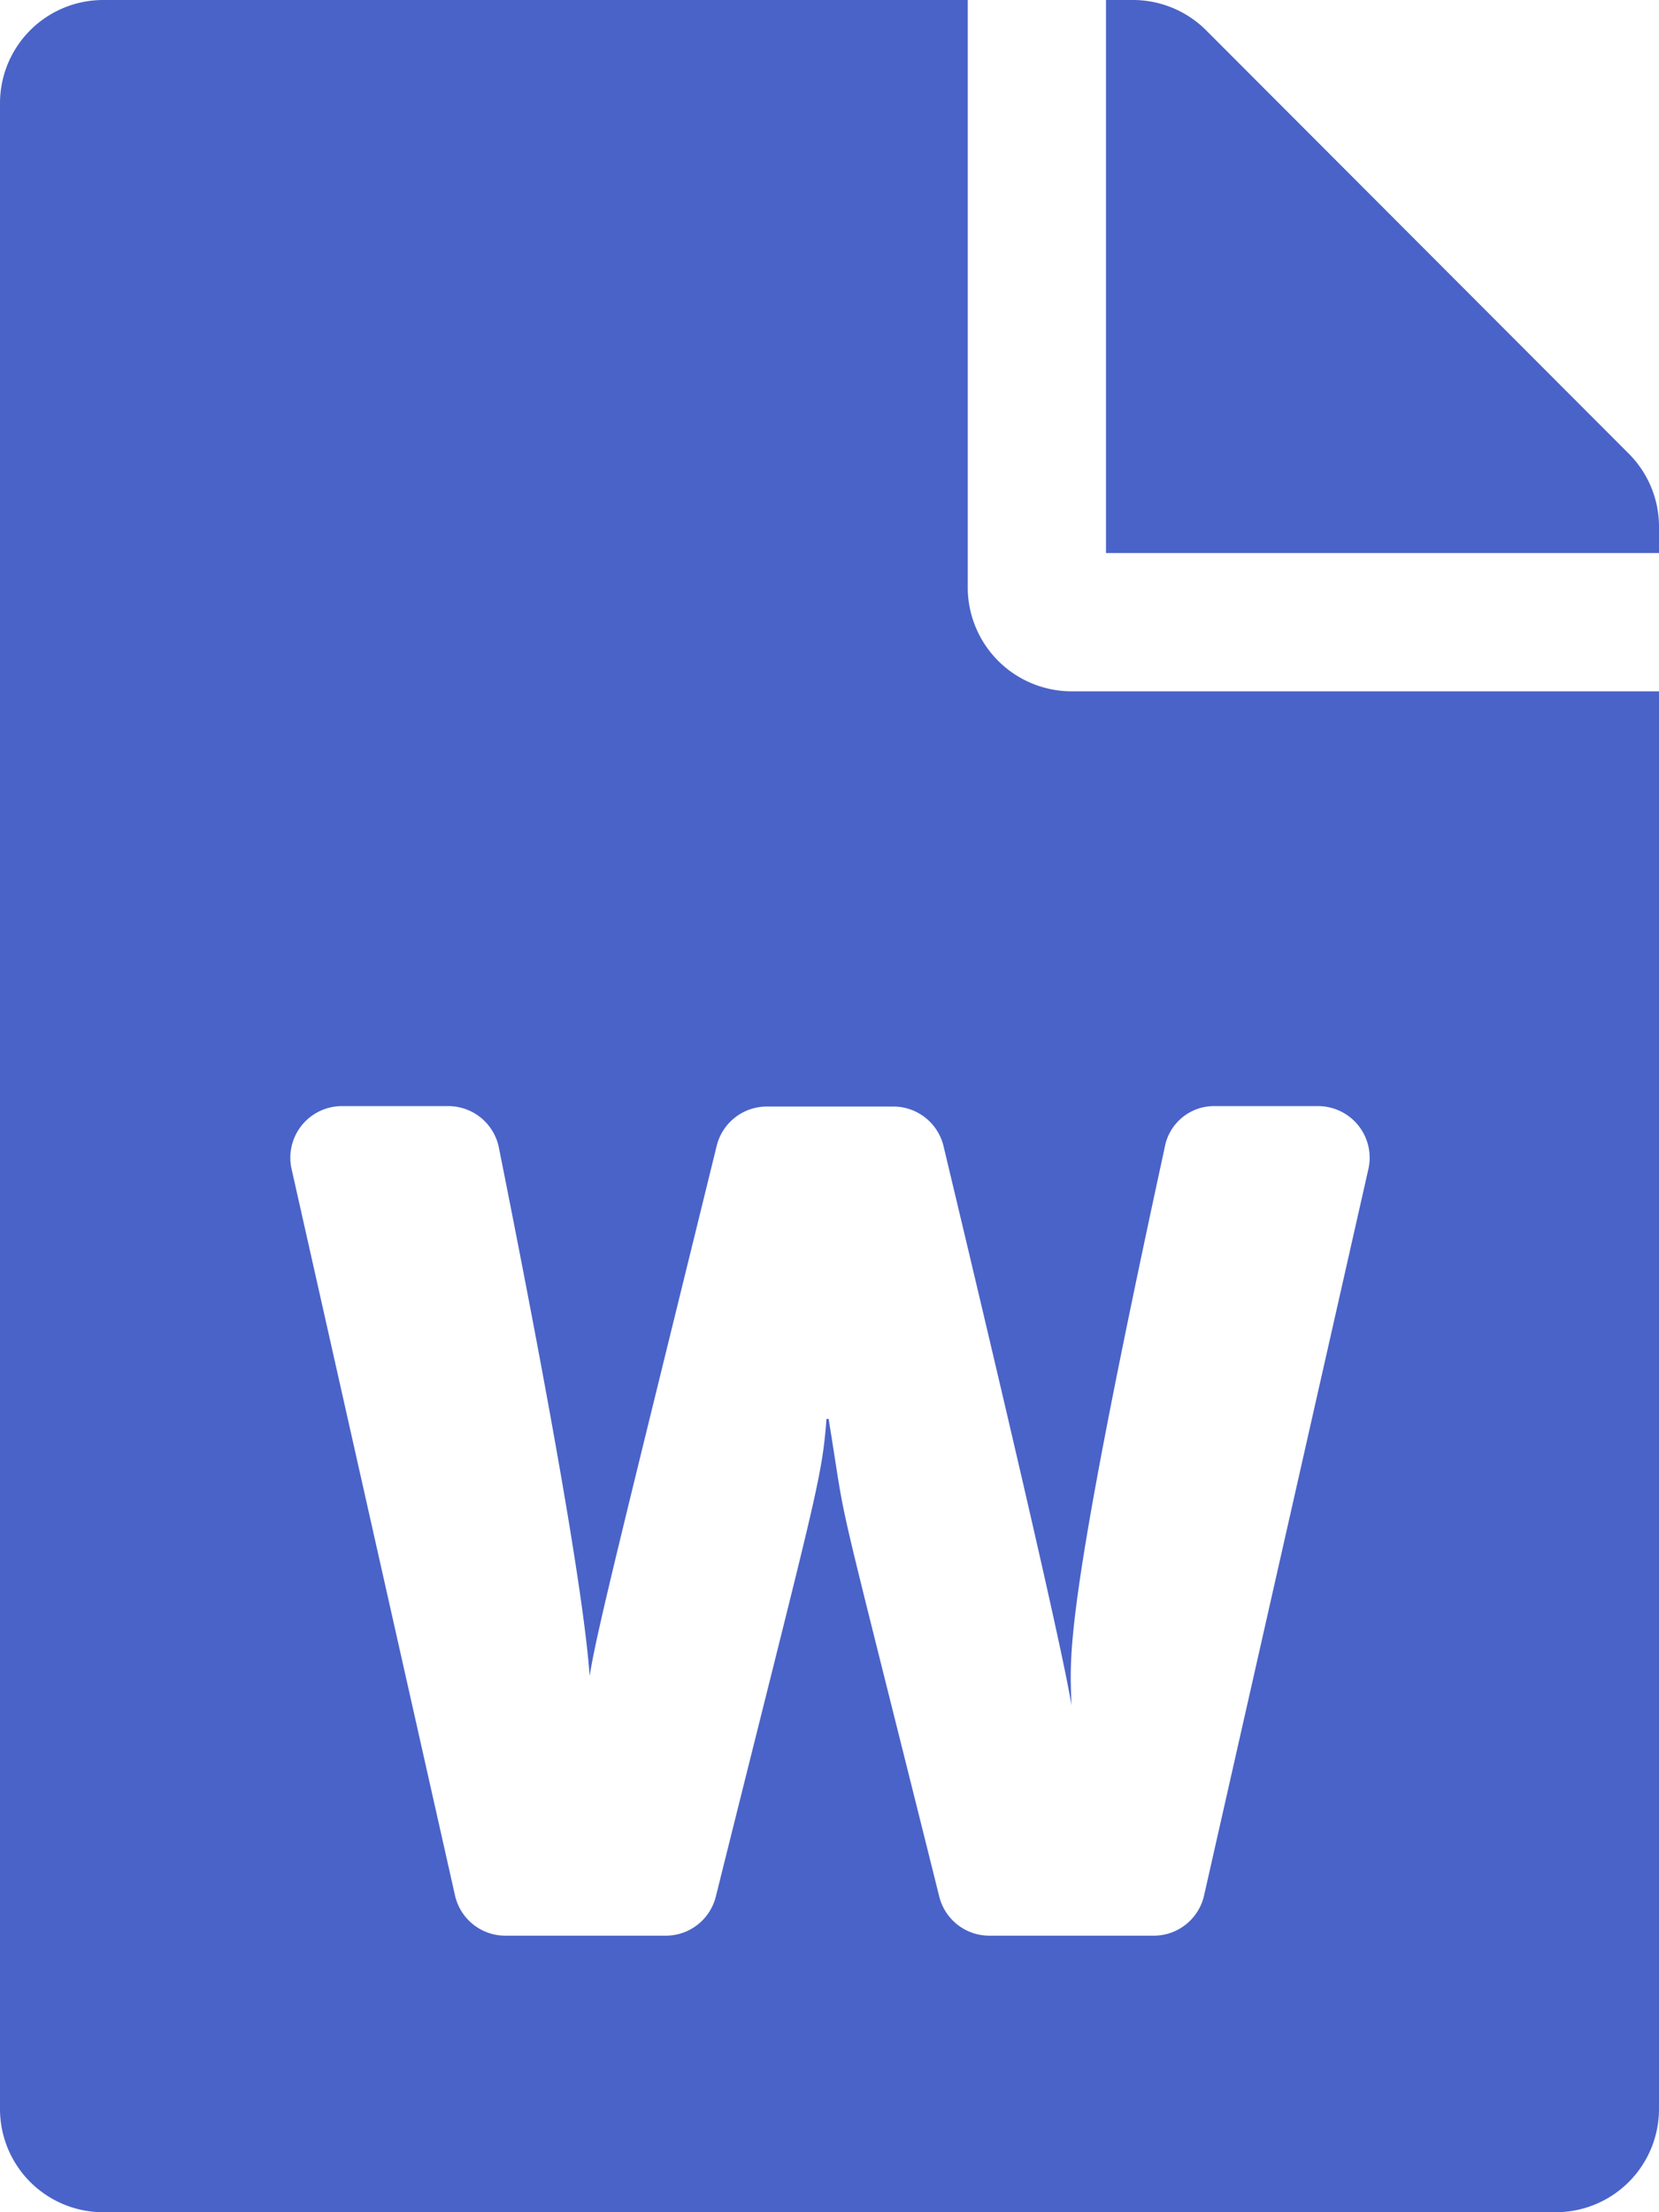 <svg xmlns="http://www.w3.org/2000/svg" width="22.5" height="30" viewBox="0 0 22.5 30">
  <path id="Icon_awesome-file-word" data-name="Icon awesome-file-word" d="M13.125,7.969V0H1.406A1.4,1.4,0,0,0,0,1.406V28.594A1.4,1.4,0,0,0,1.406,30H21.094A1.4,1.4,0,0,0,22.5,28.594V9.375H14.531A1.41,1.41,0,0,1,13.125,7.969ZM16.471,15h1.4a.7.7,0,0,1,.686.861L16.33,25.705a.7.7,0,0,1-.686.545H13.418a.7.7,0,0,1-.68-.533c-1.512-6.064-1.219-4.758-1.5-6.475h-.029c-.064.838-.141,1.02-1.5,6.475a.7.7,0,0,1-.68.533H6.855A.7.7,0,0,1,6.17,25.7L3.955,15.855A.7.7,0,0,1,4.641,15H6.076a.7.7,0,0,1,.691.568c.914,4.57,1.178,6.416,1.23,7.16.094-.6.428-1.916,1.723-7.189a.7.7,0,0,1,.686-.533h1.705a.7.7,0,0,1,.686.539c1.406,5.883,1.688,7.266,1.734,7.582-.012-.656-.152-1.043,1.266-7.57A.679.679,0,0,1,16.471,15ZM22.5,7.143V7.5H15V0h.357a1.405,1.405,0,0,1,1,.41L22.09,6.152A1.4,1.4,0,0,1,22.5,7.143Z" fill="#4a63c8"/>
</svg>
